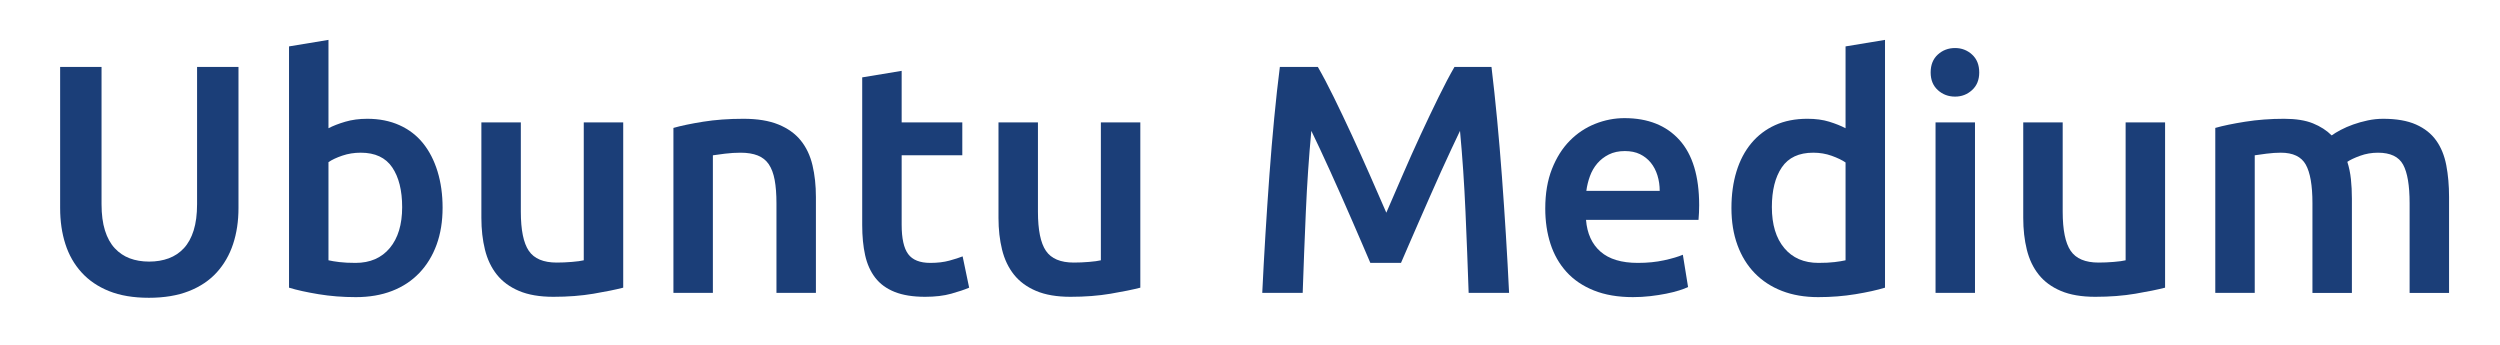 <?xml version="1.0" encoding="UTF-8"?>
<svg xmlns="http://www.w3.org/2000/svg" id="Ebene_1" data-name="Ebene 1" version="1.1" viewBox="0 0 1150.138 158.634">
  <defs>
    <style>
      .cls-1 {
        fill: #1b3e78;
        stroke-width: 0px;
      }
    </style>
  </defs>
  <path class="cls-1" d="M68.467,136.996c-7.102,0-13.2-1.026-18.3-3.075-5.1-2.048-9.326-4.924-12.675-8.625-3.352-3.698-5.827-8.048-7.425-13.05-1.601-4.999-2.4-10.5-2.4-16.5V30.796h19.05v63.15c0,4.701.525,8.726,1.575,12.075,1.05,3.352,2.55,6.075,4.5,8.175,1.95,2.1,4.249,3.651,6.9,4.65,2.648,1,5.625,1.5,8.925,1.5s6.3-.5,9-1.5c2.7-.999,5.025-2.551,6.975-4.65s3.45-4.823,4.5-8.175c1.05-3.35,1.575-7.374,1.575-12.075V30.796h19.05v64.95c0,6-.825,11.501-2.475,16.5-1.65,5.002-4.151,9.352-7.5,13.05-3.352,3.701-7.626,6.577-12.825,8.625-5.201,2.049-11.351,3.075-18.45,3.075Z"></path>
  <path class="cls-1" d="M203.616,95.597c0,6.3-.926,11.977-2.775,17.024-1.852,5.051-4.5,9.375-7.95,12.976-3.45,3.6-7.626,6.352-12.525,8.25-4.901,1.898-10.451,2.85-16.65,2.85-6,0-11.726-.45-17.175-1.35-5.452-.9-9.975-1.898-13.575-3V21.347l18.15-3v40.649c2.1-1.099,4.673-2.1,7.725-3,3.049-.899,6.424-1.35,10.125-1.35,5.499,0,10.425.975,14.775,2.925,4.35,1.95,7.973,4.725,10.875,8.325,2.899,3.6,5.123,7.927,6.675,12.975,1.549,5.051,2.325,10.627,2.325,16.726ZM185.016,95.296c0-7.699-1.526-13.8-4.575-18.3-3.051-4.5-7.875-6.75-14.475-6.75-3,0-5.826.45-8.475,1.351-2.651.899-4.777,1.9-6.375,3v45.149c1.298.3,2.974.577,5.025.825,2.048.251,4.523.375,7.425.375,6.699,0,11.949-2.273,15.75-6.825,3.799-4.549,5.7-10.823,5.7-18.825Z"></path>
  <path class="cls-1" d="M286.714,132.347c-3.501.899-8.051,1.825-13.65,2.774-5.602.949-11.751,1.425-18.45,1.425-6.3,0-11.576-.899-15.825-2.699-4.251-1.801-7.65-4.299-10.2-7.5-2.55-3.199-4.375-7.024-5.475-11.476-1.102-4.448-1.65-9.323-1.65-14.625v-43.95h18.15v41.101c0,8.399,1.224,14.399,3.675,18,2.449,3.6,6.724,5.399,12.825,5.399,2.199,0,4.523-.098,6.975-.3,2.449-.199,4.275-.45,5.475-.75v-63.45h18.15v76.051Z"></path>
  <path class="cls-1" d="M309.813,58.847c3.5-.999,8.049-1.95,13.65-2.851,5.599-.899,11.798-1.35,18.6-1.35,6.398,0,11.75.876,16.05,2.625,4.298,1.751,7.725,4.2,10.275,7.35,2.55,3.15,4.35,6.952,5.4,11.4,1.05,4.45,1.575,9.325,1.575,14.625v44.1h-18.15v-41.25c0-4.2-.277-7.774-.825-10.725-.551-2.948-1.451-5.349-2.7-7.2-1.251-1.85-2.951-3.199-5.1-4.05-2.152-.849-4.777-1.275-7.875-1.275-2.302,0-4.702.15-7.2.45-2.501.3-4.35.551-5.55.75v63.3h-18.15V58.847Z"></path>
  <path class="cls-1" d="M396.662,35.597l18.15-3v23.699h27.9v15.15h-27.9v31.95c0,6.3.999,10.8,3,13.5,2,2.7,5.4,4.05,10.2,4.05,3.3,0,6.225-.35,8.775-1.05,2.55-.698,4.575-1.351,6.075-1.95l3,14.4c-2.1.899-4.852,1.825-8.25,2.774-3.401.949-7.402,1.425-12,1.425-5.602,0-10.275-.75-14.025-2.25s-6.727-3.675-8.925-6.524c-2.201-2.851-3.75-6.3-4.65-10.351-.9-4.05-1.35-8.674-1.35-13.875V35.597Z"></path>
  <path class="cls-1" d="M524.612,132.347c-3.502.899-8.051,1.825-13.65,2.774-5.602.949-11.751,1.425-18.45,1.425-6.3,0-11.576-.899-15.825-2.699-4.251-1.801-7.65-4.299-10.2-7.5-2.55-3.199-4.375-7.024-5.475-11.476-1.102-4.448-1.65-9.323-1.65-14.625v-43.95h18.15v41.101c0,8.399,1.224,14.399,3.675,18,2.449,3.6,6.724,5.399,12.825,5.399,2.199,0,4.523-.098,6.975-.3,2.449-.199,4.275-.45,5.475-.75v-63.45h18.15v76.051Z"></path>
  <path class="cls-1" d="M606.283,30.796c2.198,3.802,4.65,8.452,7.351,13.95,2.699,5.501,5.449,11.276,8.25,17.325,2.798,6.052,5.573,12.201,8.324,18.45,2.75,6.251,5.273,12.025,7.575,17.325,2.3-5.3,4.8-11.074,7.5-17.325,2.7-6.249,5.449-12.398,8.25-18.45,2.799-6.049,5.55-11.824,8.25-17.325,2.7-5.498,5.149-10.148,7.351-13.95h17.029c.916,7.602,1.781,15.676,2.597,24.226.813,8.55,1.552,17.302,2.213,26.25.661,8.95,1.272,17.95,1.833,27,.56,9.052,1.045,17.876,1.453,26.475h-18.601c-.407-12.099-.893-24.548-1.453-37.35-.56-12.8-1.401-25.2-2.521-37.2-1.102,2.302-2.4,5.051-3.9,8.25-1.5,3.201-3.101,6.675-4.8,10.425-1.701,3.75-3.427,7.627-5.175,11.625-1.751,4.001-3.45,7.875-5.101,11.625-1.649,3.75-3.176,7.252-4.574,10.5-1.402,3.251-2.602,6.026-3.601,8.325h-14.1c-1.001-2.299-2.201-5.1-3.601-8.4-1.401-3.3-2.925-6.824-4.574-10.574-1.65-3.75-3.352-7.625-5.101-11.625-1.751-3.999-3.476-7.85-5.175-11.551-1.701-3.698-3.3-7.174-4.8-10.425-1.5-3.248-2.801-5.974-3.9-8.175-1.122,12-1.964,24.4-2.524,37.2-.56,12.802-1.043,25.251-1.45,37.35h-18.601c.408-8.599.891-17.498,1.451-26.7.561-9.199,1.172-18.323,1.833-27.375.661-9.049,1.399-17.824,2.215-26.324.813-8.499,1.678-16.351,2.597-23.551h17.479Z"></path>
  <path class="cls-1" d="M710.907,95.896c0-6.9,1.024-12.949,3.075-18.15,2.048-5.198,4.773-9.524,8.175-12.975,3.398-3.45,7.298-6.05,11.7-7.8,4.398-1.749,8.898-2.625,13.5-2.625,10.8,0,19.223,3.352,25.274,10.05,6.05,6.7,9.075,16.701,9.075,30,0,1.001-.025,2.126-.075,3.375-.052,1.251-.126,2.376-.225,3.375h-51.75c.499,6.3,2.724,11.175,6.675,14.625,3.949,3.45,9.675,5.175,17.175,5.175,4.399,0,8.424-.398,12.075-1.2,3.649-.799,6.525-1.649,8.625-2.55l2.4,14.85c-1.001.502-2.377,1.027-4.125,1.575-1.751.551-3.75,1.05-6,1.5s-4.676.825-7.275,1.125c-2.602.3-5.25.45-7.95.45-6.899,0-12.899-1.026-18-3.075-5.1-2.048-9.3-4.898-12.6-8.55-3.3-3.649-5.752-7.95-7.351-12.9-1.601-4.949-2.399-10.373-2.399-16.274ZM763.557,87.796c0-2.498-.352-4.875-1.05-7.125-.7-2.25-1.725-4.199-3.075-5.85-1.35-1.65-3-2.948-4.949-3.9-1.95-.949-4.275-1.425-6.976-1.425-2.801,0-5.25.525-7.35,1.575-2.101,1.05-3.877,2.426-5.325,4.125-1.451,1.701-2.576,3.651-3.375,5.85-.802,2.201-1.35,4.451-1.65,6.75h33.75Z"></path>
  <path class="cls-1" d="M867.206,132.347c-3.6,1.102-8.125,2.1-13.574,3-5.452.899-11.176,1.35-17.176,1.35-6.201,0-11.751-.951-16.649-2.85-4.901-1.898-9.075-4.625-12.525-8.176-3.45-3.548-6.101-7.849-7.95-12.899-1.852-5.049-2.774-10.726-2.774-17.025,0-6.199.773-11.824,2.325-16.875,1.549-5.048,3.824-9.375,6.824-12.975,3-3.601,6.649-6.375,10.95-8.325,4.299-1.95,9.249-2.925,14.851-2.925,3.799,0,7.148.45,10.05,1.35,2.899.9,5.399,1.901,7.5,3V21.347l18.149-3v114ZM815.156,95.296c0,8.002,1.898,14.276,5.7,18.825,3.799,4.552,9.049,6.825,15.75,6.825,2.899,0,5.374-.124,7.425-.375,2.049-.248,3.725-.525,5.025-.825v-45c-1.601-1.099-3.727-2.123-6.375-3.075-2.651-.949-5.476-1.425-8.476-1.425-6.6,0-11.426,2.25-14.475,6.75-3.052,4.5-4.575,10.601-4.575,18.3Z"></path>
  <path class="cls-1" d="M910.556,33.347c0,3.4-1.102,6.101-3.3,8.1-2.201,2.002-4.8,3-7.8,3-3.101,0-5.752-.998-7.95-3-2.201-1.999-3.3-4.699-3.3-8.1,0-3.5,1.099-6.249,3.3-8.25,2.198-2,4.85-3,7.95-3,3,0,5.599,1,7.8,3,2.198,2.001,3.3,4.75,3.3,8.25ZM908.605,134.746h-18.149V56.296h18.149v78.45Z"></path>
  <path class="cls-1" d="M996.054,132.347c-3.502.899-8.051,1.825-13.65,2.774-5.602.949-11.752,1.425-18.45,1.425-6.3,0-11.575-.899-15.825-2.699-4.251-1.801-7.649-4.299-10.199-7.5-2.551-3.199-4.376-7.024-5.476-11.476-1.102-4.448-1.649-9.323-1.649-14.625v-43.95h18.149v41.101c0,8.399,1.224,14.399,3.675,18,2.449,3.6,6.725,5.399,12.825,5.399,2.198,0,4.523-.098,6.976-.3,2.449-.199,4.274-.45,5.475-.75v-63.45h18.15v76.051Z"></path>
  <path class="cls-1" d="M1063.853,93.496c0-8.198-1.026-14.123-3.075-17.774-2.051-3.649-5.876-5.476-11.475-5.476-2.002,0-4.2.15-6.601.45-2.399.3-4.199.551-5.399.75v63.3h-18.15V58.847c3.499-.999,8.074-1.95,13.726-2.851,5.648-.899,11.625-1.35,17.925-1.35,5.399,0,9.825.7,13.274,2.1,3.45,1.401,6.324,3.251,8.625,5.55,1.1-.799,2.499-1.649,4.2-2.55,1.699-.899,3.601-1.725,5.7-2.475s4.324-1.374,6.675-1.875c2.349-.499,4.726-.75,7.125-.75,6.099,0,11.124.876,15.075,2.625,3.949,1.751,7.05,4.2,9.3,7.35,2.25,3.15,3.8,6.952,4.65,11.4.849,4.45,1.274,9.325,1.274,14.625v44.1h-18.149v-41.25c0-8.198-1.001-14.123-3-17.774-2.002-3.649-5.851-5.476-11.55-5.476-2.902,0-5.651.476-8.25,1.425-2.602.952-4.552,1.875-5.851,2.775.8,2.501,1.351,5.151,1.65,7.95.3,2.801.45,5.801.45,9v43.35h-18.15v-41.25Z"></path>
</svg>
